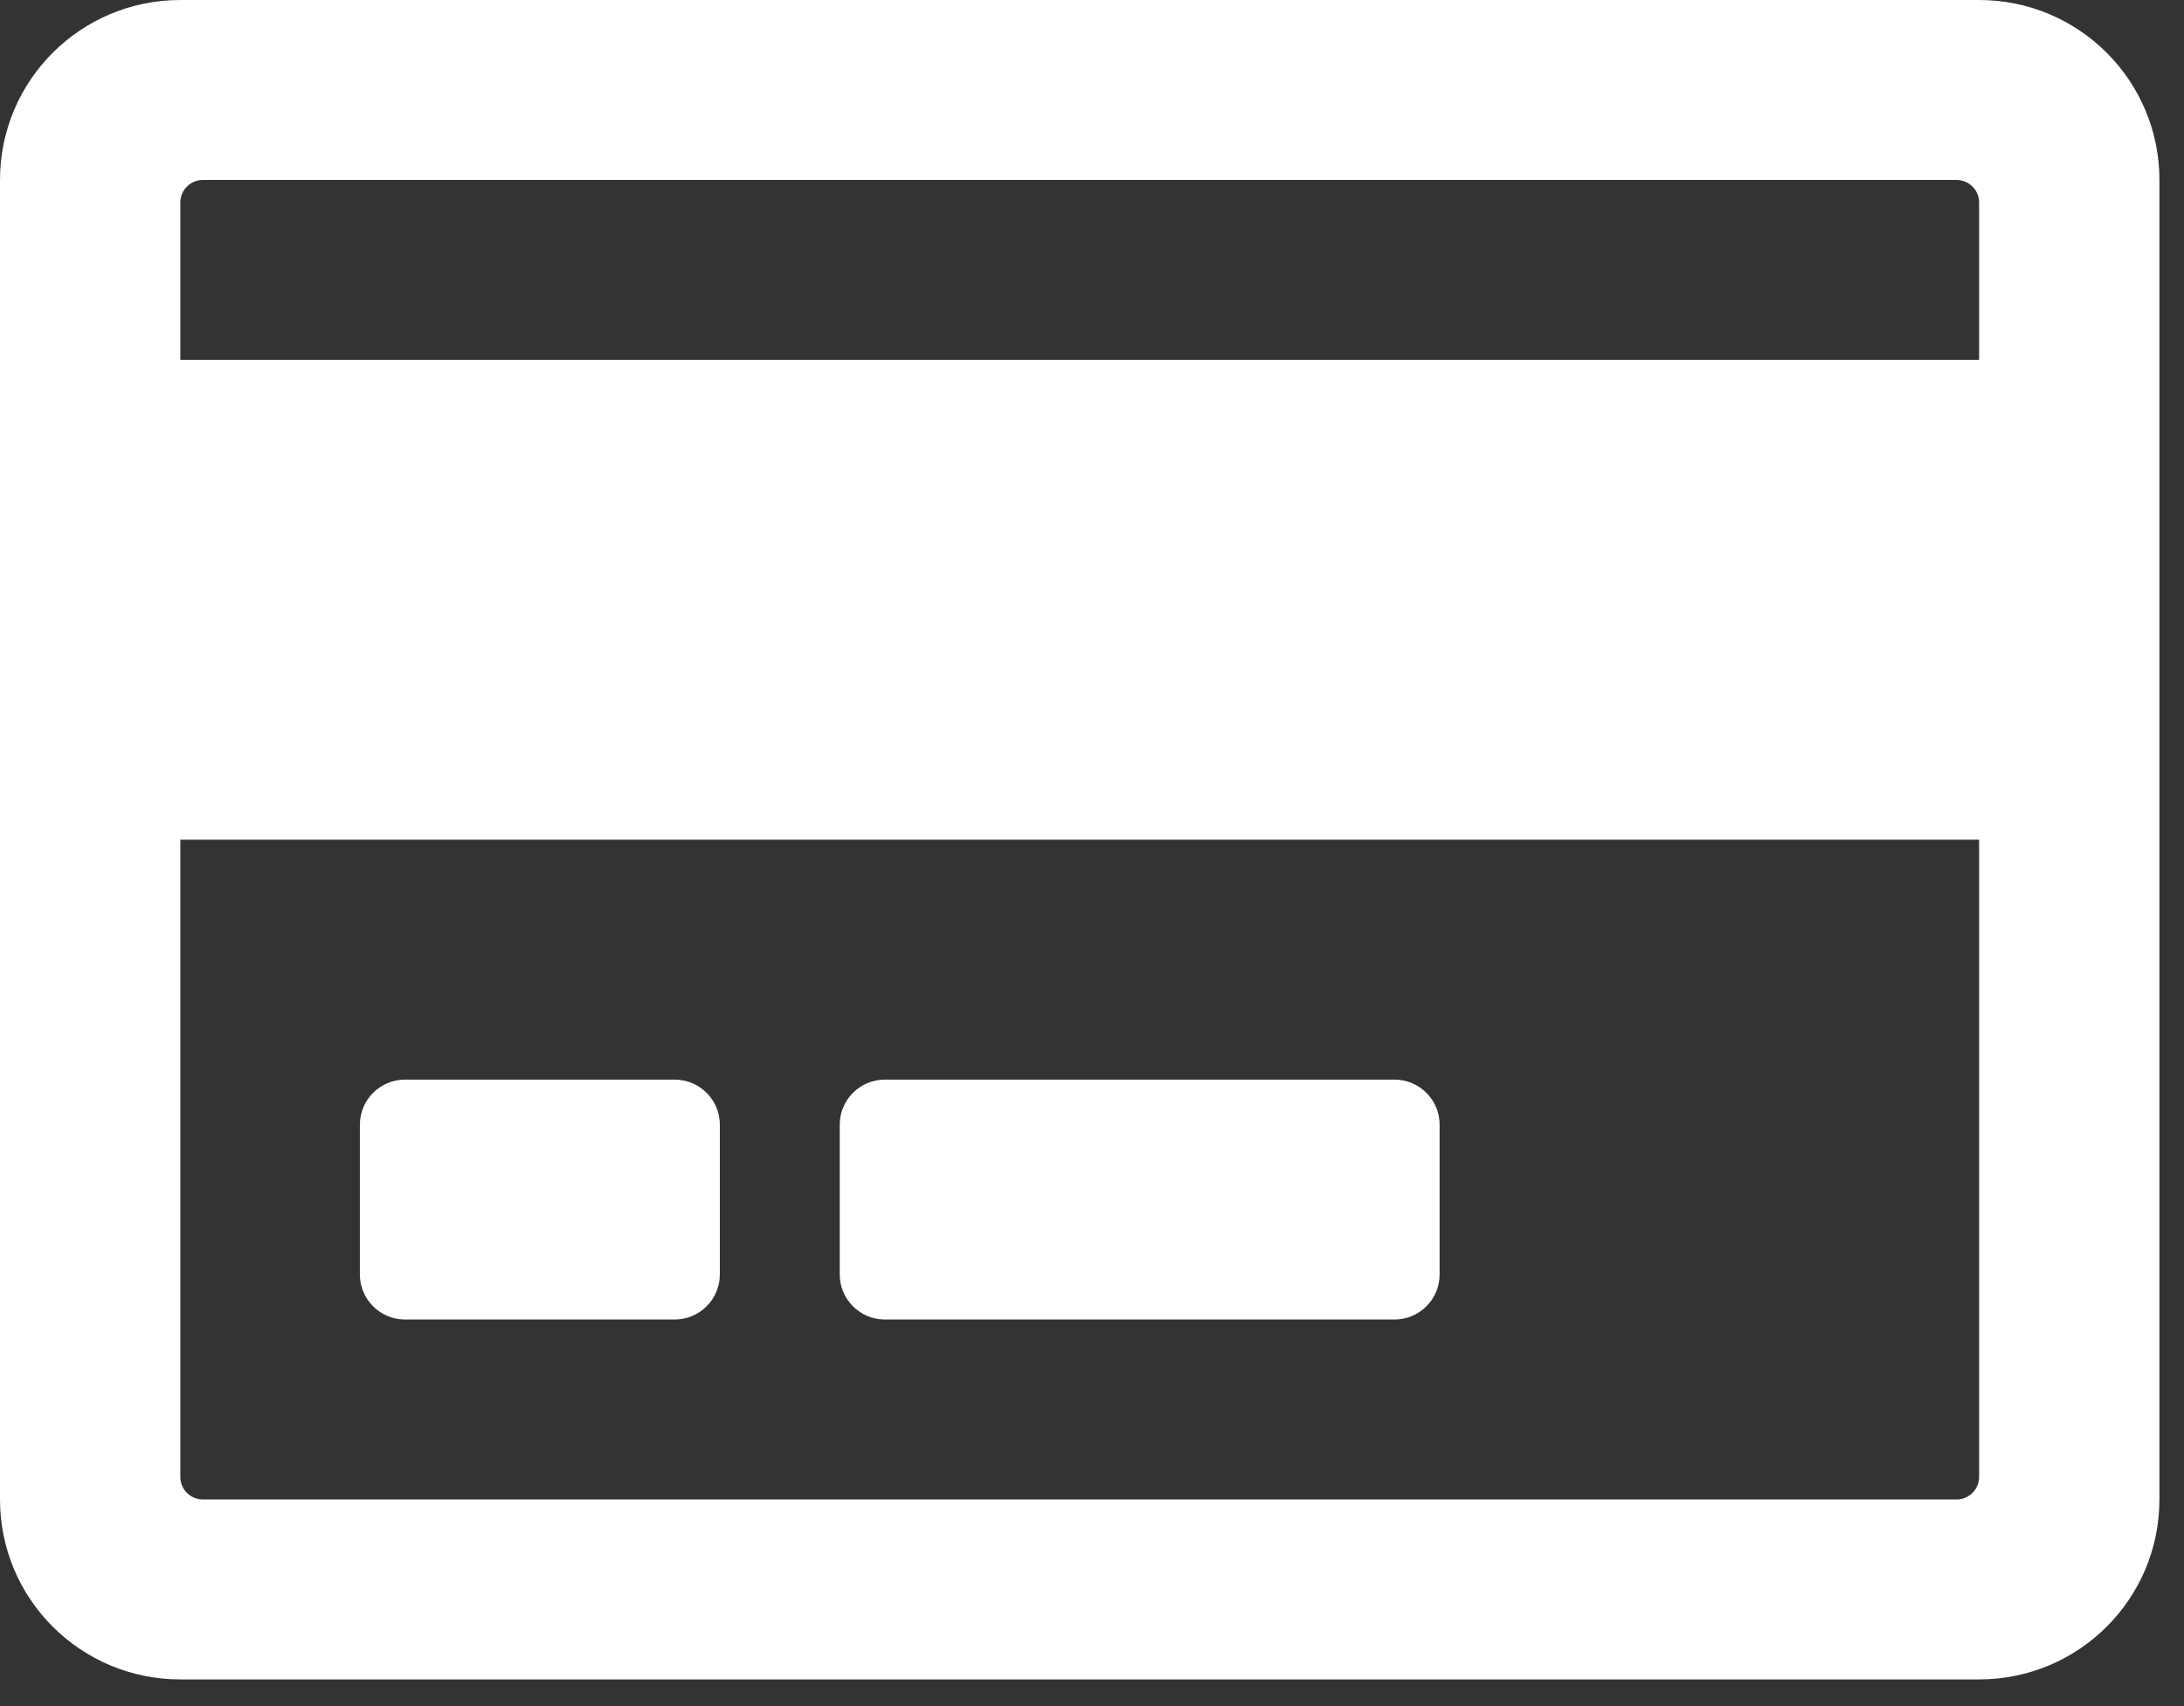 <svg xmlns="http://www.w3.org/2000/svg" fill="none" viewBox="0 0 32 25" height="25" width="32">
<rect x="0" y="0" width="32" height="25" fill="#333333" stroke="none"/>
<path fill="white" d="M28.998 0H2.642C1.181 0 0 1.181 0 2.637V21.972C0 23.428 1.181 24.609 2.642 24.609H28.998C30.459 24.609 31.64 23.428 31.64 21.972V2.637C31.64 1.181 30.459 0 28.998 0ZM2.972 2.637H28.668C28.849 2.637 28.998 2.785 28.998 2.966V5.273H2.642V2.966C2.642 2.785 2.79 2.637 2.972 2.637ZM28.668 21.972H2.972C2.79 21.972 2.642 21.824 2.642 21.642V12.304H28.998V21.642C28.998 21.824 28.849 21.972 28.668 21.972ZM10.547 16.479V18.676C10.547 19.039 10.25 19.335 9.887 19.335H5.932C5.57 19.335 5.273 19.039 5.273 18.676V16.479C5.273 16.116 5.57 15.82 5.932 15.82H9.887C10.25 15.82 10.547 16.116 10.547 16.479ZM21.093 16.479V18.676C21.093 19.039 20.797 19.335 20.434 19.335H12.963C12.601 19.335 12.304 19.039 12.304 18.676V16.479C12.304 16.116 12.601 15.82 12.963 15.82H20.434C20.797 15.82 21.093 16.116 21.093 16.479Z"></path>
</svg>

